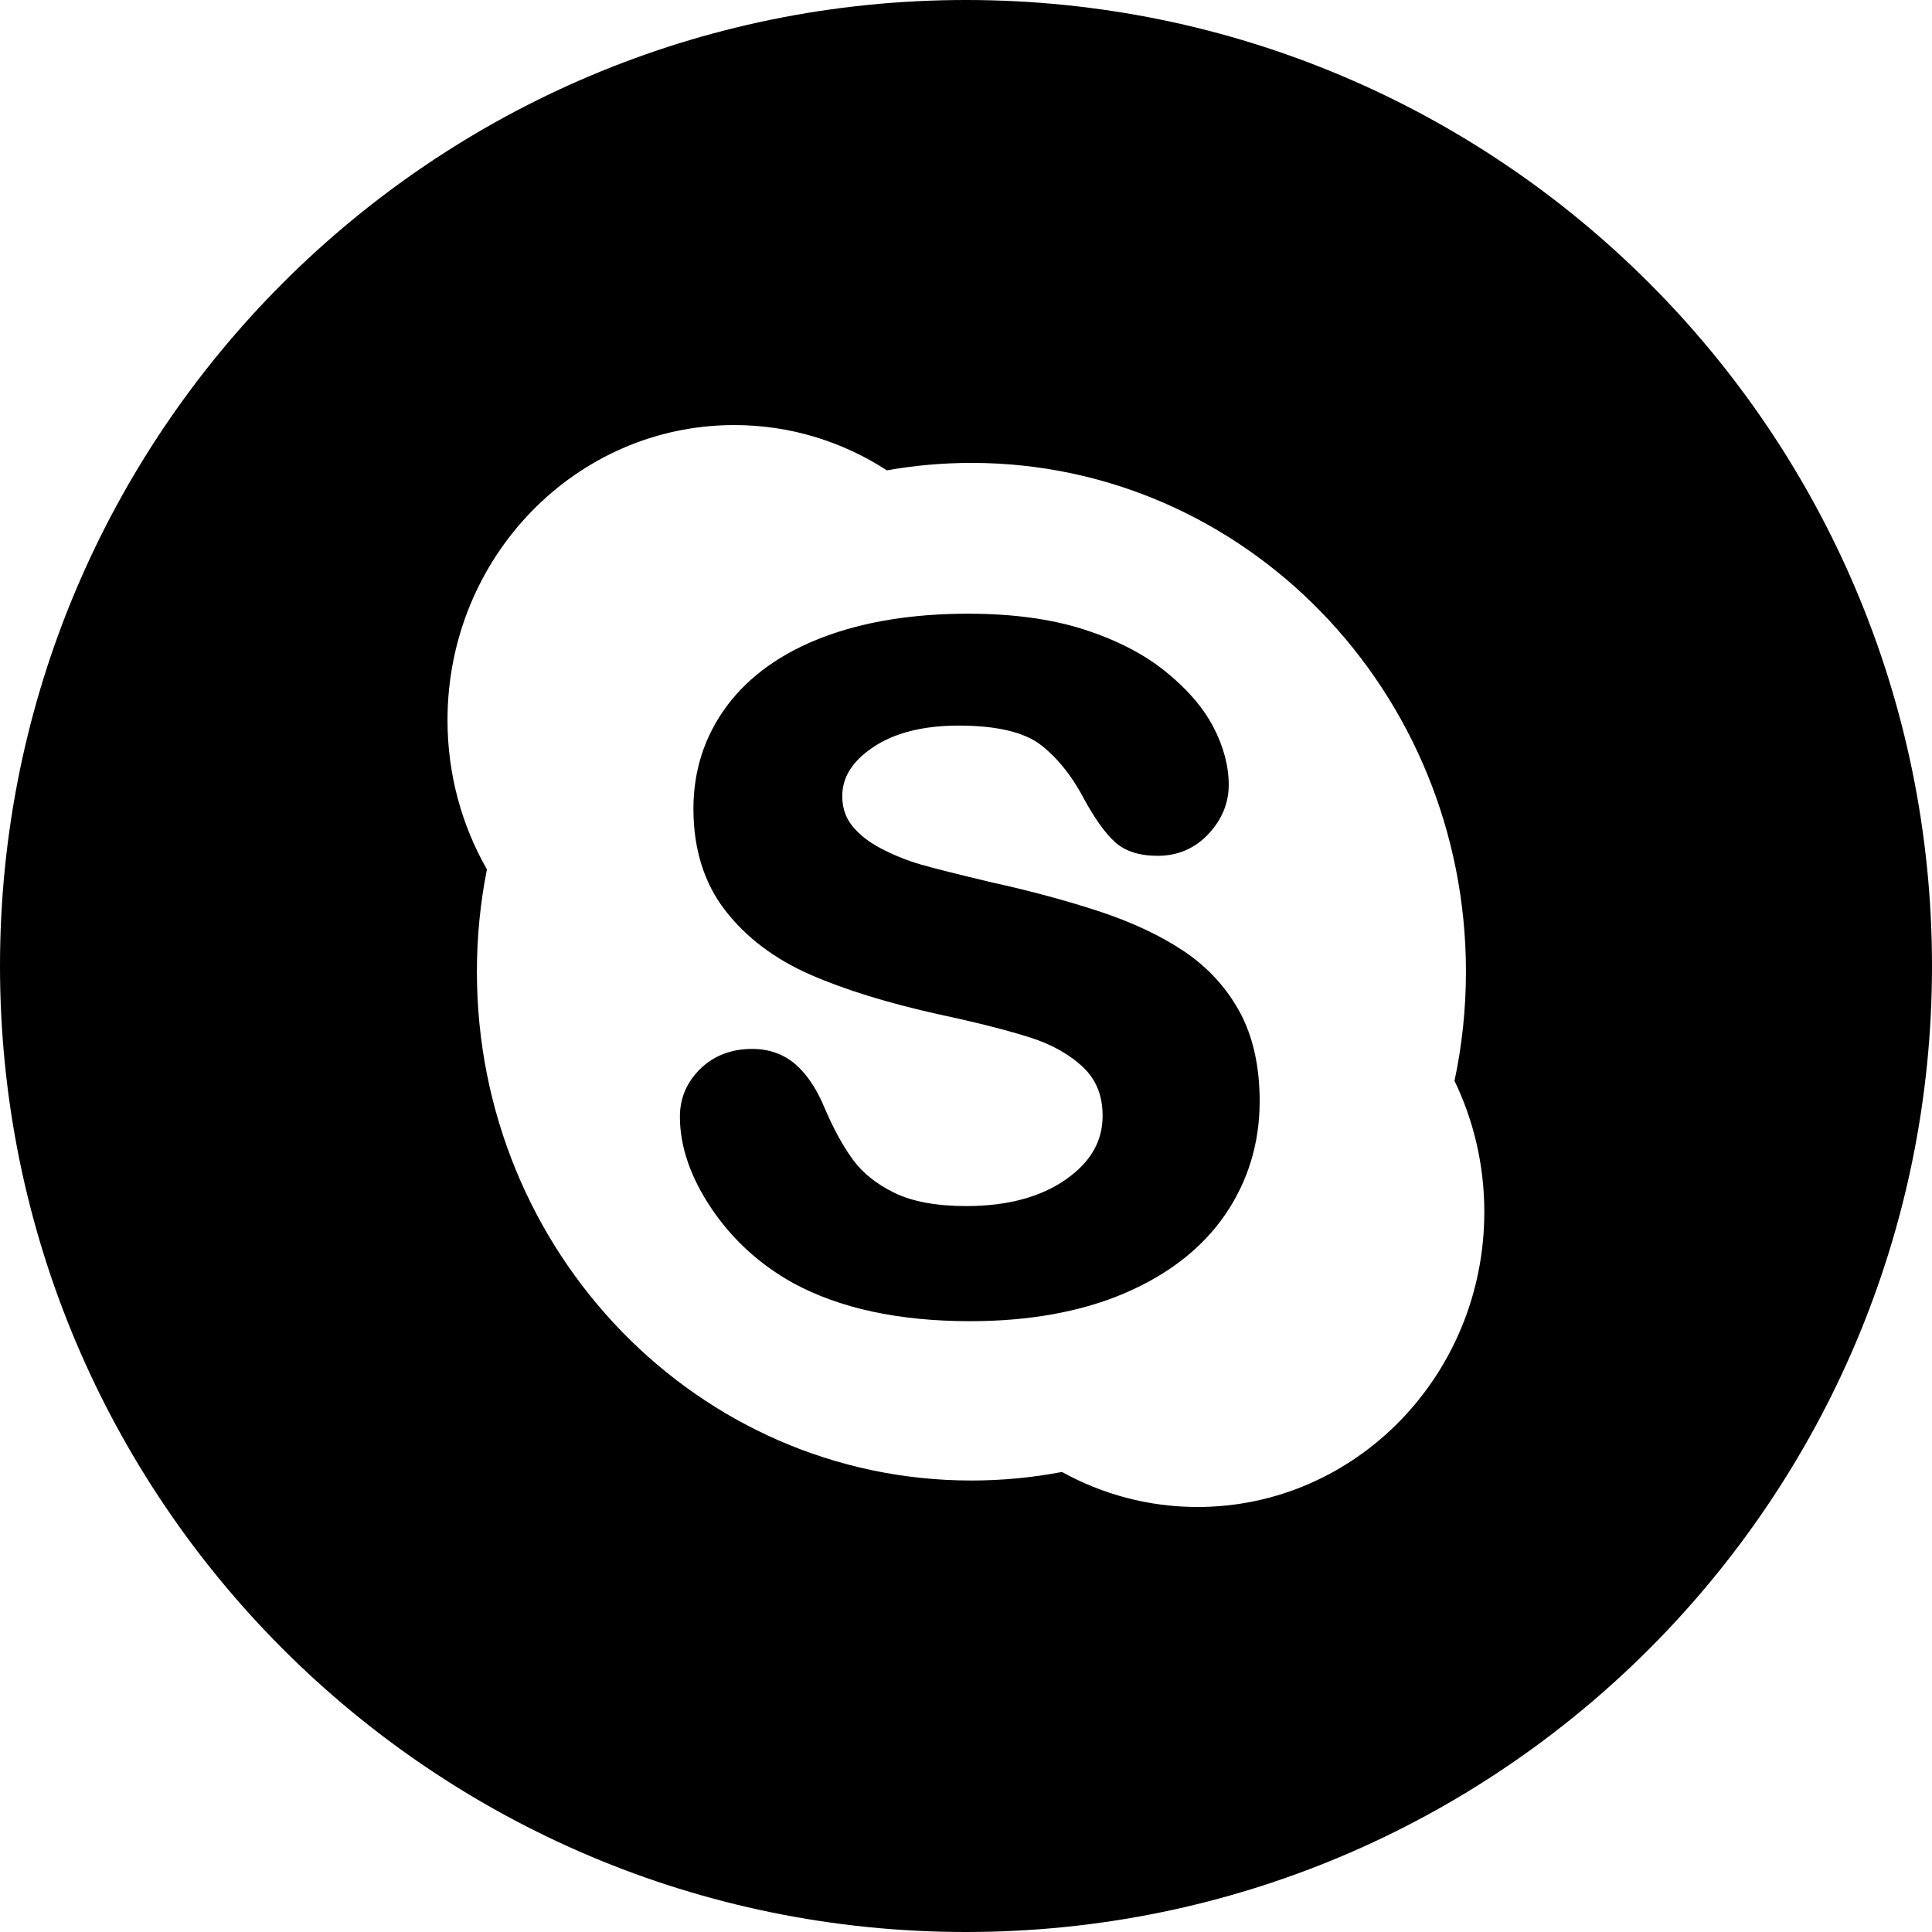 <?xml version="1.0" ?><!DOCTYPE svg  PUBLIC '-//W3C//DTD SVG 1.1//EN'  'http://www.w3.org/Graphics/SVG/1.1/DTD/svg11.dtd'><svg height="96px" id="Capa_1" style="enable-background:new 0 0 96 96;" version="1.1" viewBox="0 0 96 96" width="96px" xml:space="preserve" xmlns="http://www.w3.org/2000/svg" xmlns:xlink="http://www.w3.org/1999/xlink"><path d="M58.822,47.261c-1.154-0.772-2.569-1.437-4.205-1.976c-1.616-0.532-3.443-1.024-5.432-1.462  c-1.572-0.375-2.718-0.664-3.4-0.857c-0.667-0.191-1.332-0.455-1.978-0.791c-0.623-0.32-1.116-0.705-1.465-1.144  c-0.33-0.415-0.49-0.896-0.49-1.472c0-0.939,0.498-1.732,1.523-2.424c1.063-0.718,2.496-1.081,4.257-1.081  c1.897,0,3.277,0.328,4.103,0.975c0.85,0.665,1.592,1.608,2.205,2.808c0.528,0.938,1.006,1.59,1.466,2.008  c0.495,0.449,1.208,0.68,2.118,0.68c1,0,1.85-0.365,2.523-1.085c0.669-0.716,1.008-1.536,1.008-2.44c0-0.938-0.259-1.91-0.768-2.885  c-0.506-0.964-1.309-1.894-2.39-2.762c-1.072-0.863-2.438-1.564-4.058-2.083c-1.61-0.515-3.541-0.776-5.734-0.776  c-2.745,0-5.171,0.394-7.211,1.169c-2.066,0.786-3.67,1.933-4.769,3.407c-1.108,1.485-1.669,3.207-1.669,5.117  c0,2.003,0.535,3.709,1.59,5.065c1.04,1.339,2.46,2.409,4.222,3.18c1.723,0.753,3.889,1.421,6.44,1.983  c1.875,0.403,3.392,0.789,4.509,1.148c1.069,0.344,1.953,0.844,2.622,1.487c0.638,0.616,0.949,1.399,0.949,2.398  c0,1.263-0.596,2.294-1.819,3.154c-1.253,0.88-2.918,1.327-4.949,1.327c-1.478,0-2.678-0.221-3.569-0.654  c-0.885-0.432-1.579-0.982-2.061-1.639c-0.501-0.684-0.977-1.549-1.412-2.576c-0.39-0.941-0.874-1.672-1.44-2.165  c-0.592-0.515-1.321-0.775-2.164-0.775c-1.029,0-1.892,0.33-2.565,0.981c-0.68,0.658-1.025,1.461-1.025,2.387  c0,1.482,0.529,3.02,1.573,4.568c1.034,1.534,2.395,2.777,4.046,3.694c2.31,1.261,5.269,1.899,8.798,1.899  c2.939,0,5.523-0.468,7.679-1.389c2.176-0.931,3.855-2.242,4.992-3.896c1.141-1.663,1.72-3.561,1.72-5.643  c0-1.742-0.336-3.24-1-4.453C60.931,49.062,59.999,48.049,58.822,47.261z M48,0C21.489,0,0,21.49,0,48c0,26.511,21.489,48,48,48  s48-21.489,48-48C96,21.49,74.511,0,48,0z M59.505,74.881c-2.438,0-4.731-0.632-6.736-1.74c-1.458,0.278-2.962,0.425-4.5,0.425  c-13.57,0-24.572-11.32-24.572-25.283c0-1.742,0.172-3.442,0.498-5.084c-1.243-2.177-1.959-4.71-1.959-7.416  c0-8.097,6.38-14.662,14.25-14.662c2.788,0,5.385,0.826,7.582,2.25c1.366-0.242,2.77-0.37,4.201-0.37  c13.572,0,24.573,11.32,24.573,25.282c0,1.862-0.198,3.677-0.568,5.425c0.947,1.962,1.481,4.173,1.481,6.513  C73.754,68.315,67.375,74.881,59.505,74.881z"/><g/><g/><g/><g/><g/><g/><g/><g/><g/><g/><g/><g/><g/><g/><g/></svg>